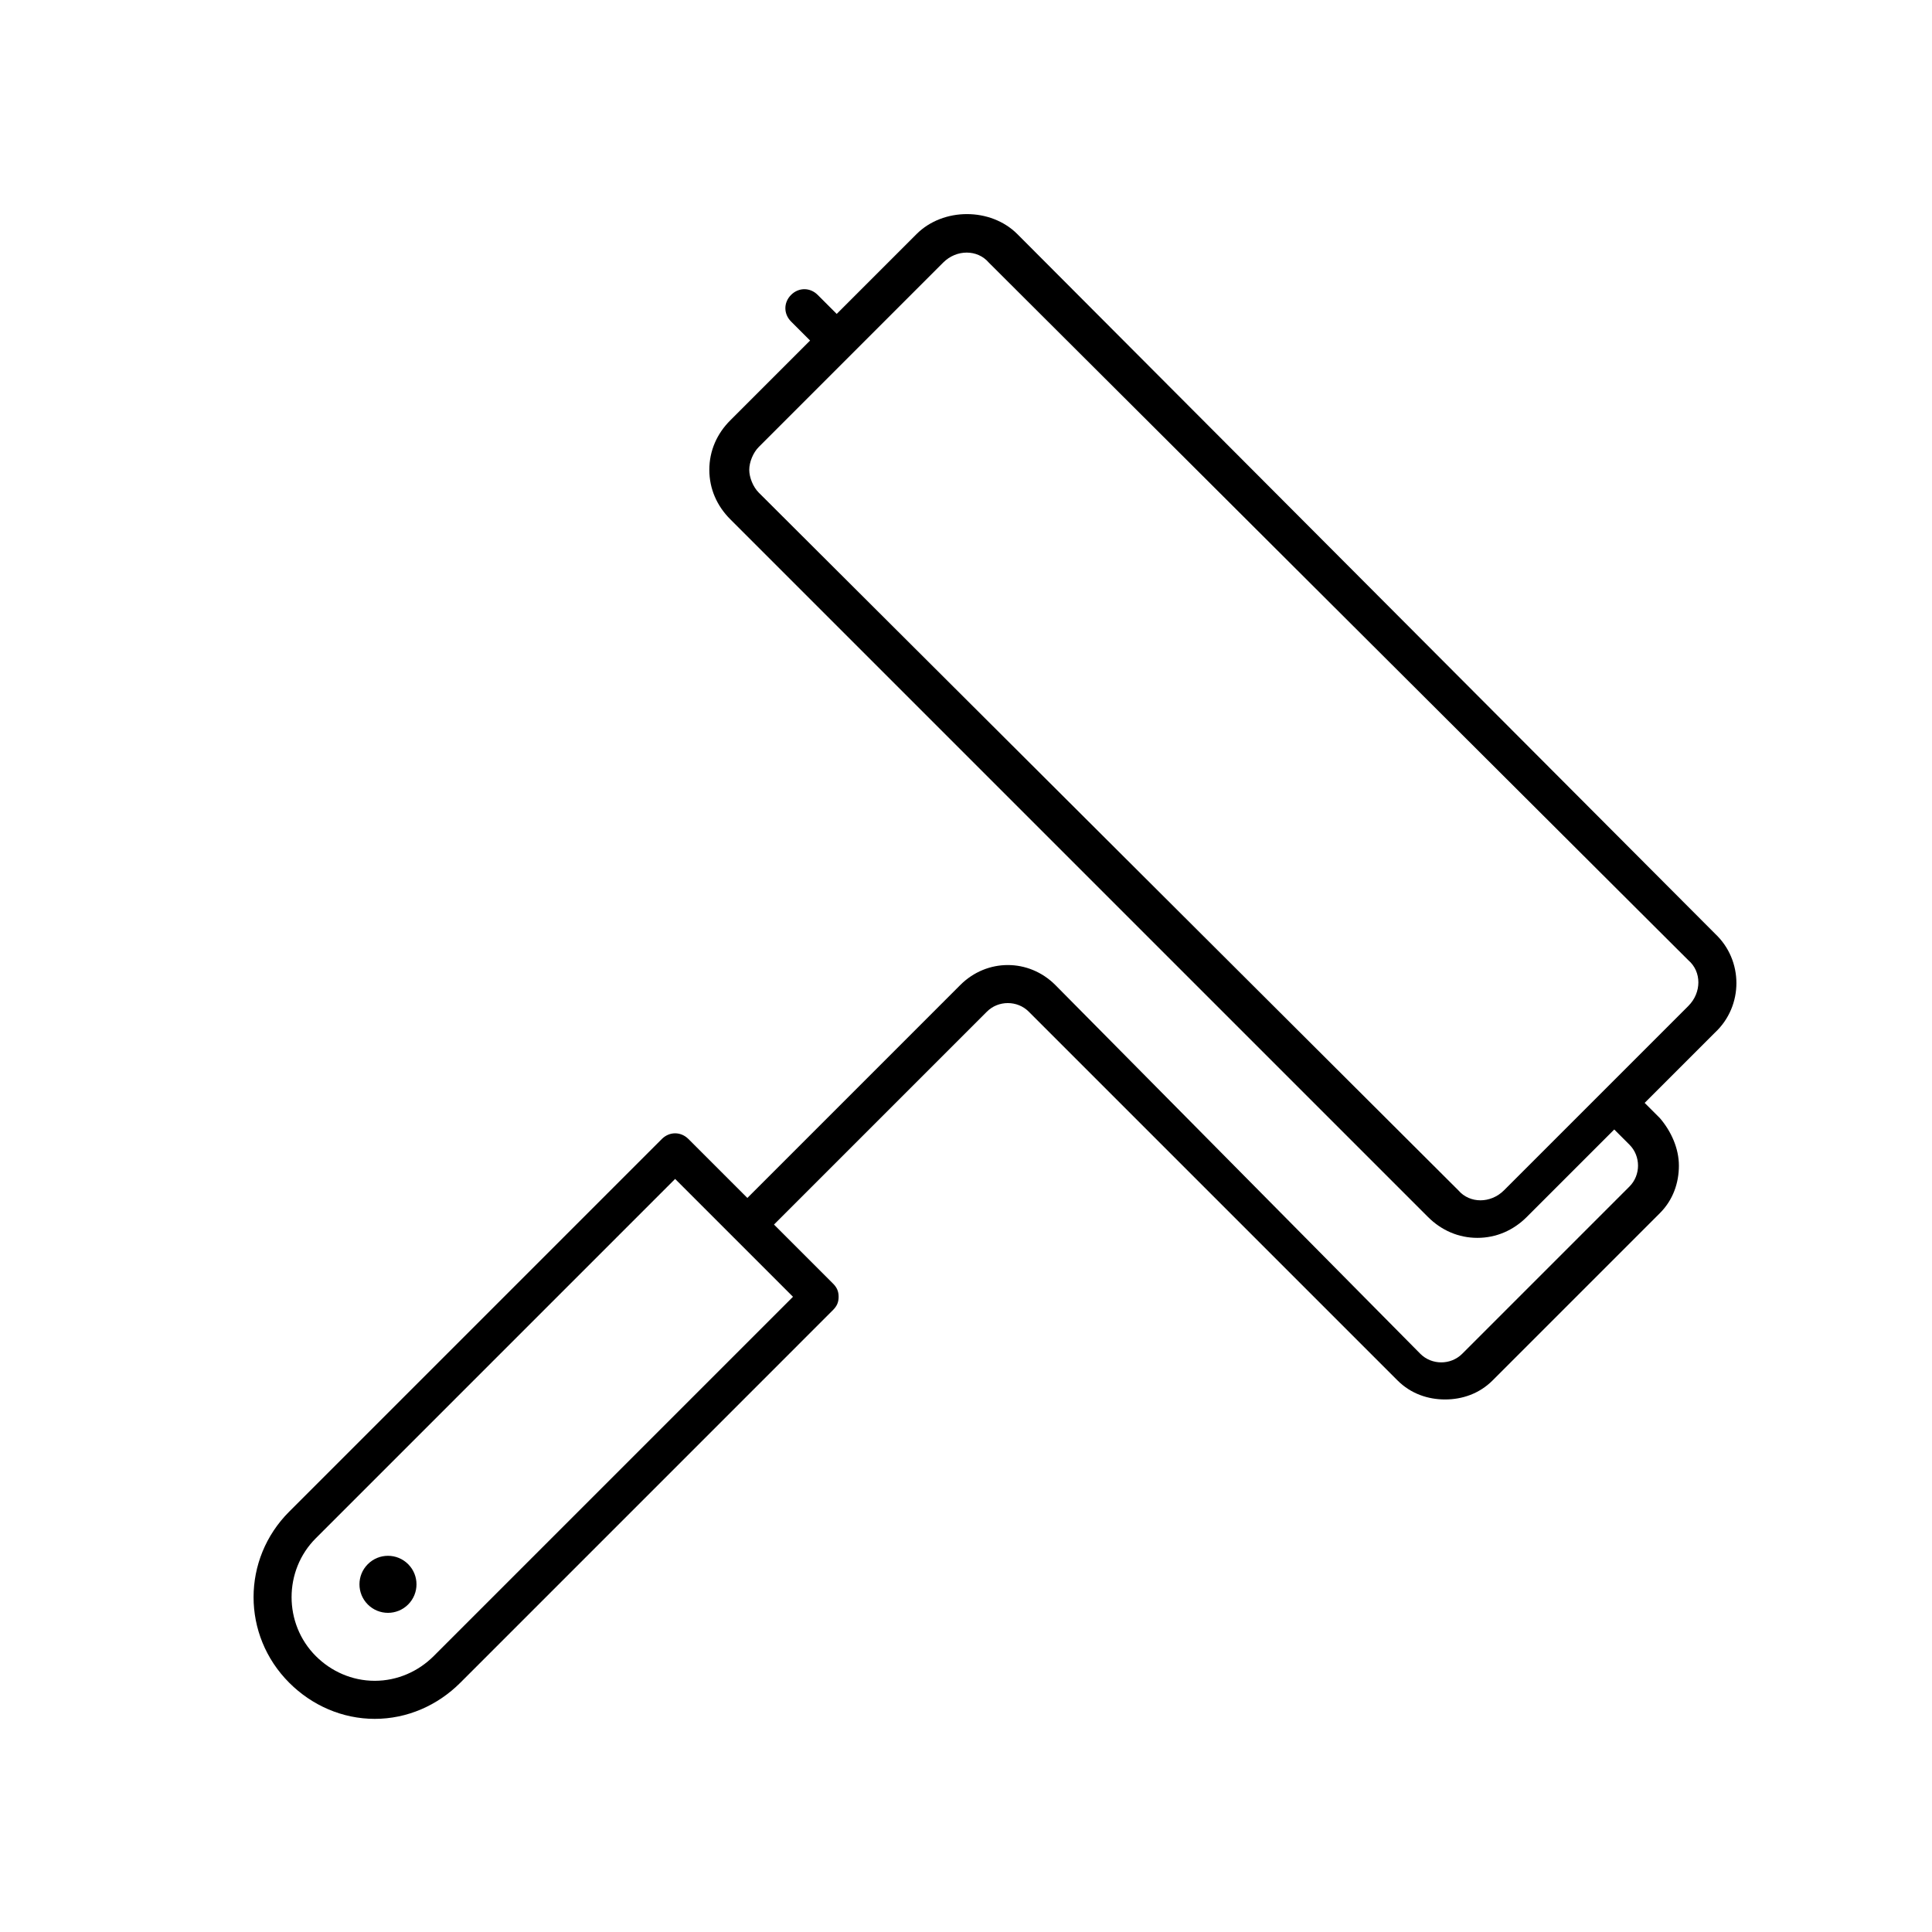 <?xml version="1.0" encoding="UTF-8"?>
<!-- The Best Svg Icon site in the world: iconSvg.co, Visit us! https://iconsvg.co -->
<svg fill="#000000" width="800px" height="800px" version="1.1" viewBox="144 144 512 512" xmlns="http://www.w3.org/2000/svg">
 <g>
  <path d="m252.16 558.52c2.953 2.949 2.953 7.734 0 10.688-2.949 2.949-7.734 2.949-10.684 0-2.953-2.953-2.953-7.738 0-10.688 2.949-2.953 7.734-2.953 10.684 0"/>
  <path d="m598.5 391.43-184.9-185.4c-7.055-7.055-19.648-7.055-26.703 0l-21.16 21.16-5.039-5.039c-2.016-2.016-5.039-2.016-7.055 0s-2.016 5.039 0 7.055l5.039 5.039-21.16 21.16c-3.527 3.527-5.543 8.062-5.543 13.098 0 5.039 2.016 9.574 5.543 13.098l184.9 184.9c3.527 3.527 8.062 5.543 13.098 5.543 5.039 0 9.574-2.016 13.098-5.543l23.176-23.176 4.031 4.031c3.023 3.023 3.023 8.062 0 11.082l-44.336 44.336c-3.023 3.023-8.062 3.023-11.082 0l-96.73-97.738c-7.055-7.055-18.137-7.055-25.191 0l-56.426 56.43-15.617-15.617c-2.016-2.016-5.039-2.016-7.055 0l-98.746 98.746c-12.594 12.594-12.594 32.746 0 45.344 6.047 6.047 14.105 9.574 22.672 9.574s16.625-3.527 22.672-9.574l98.746-98.75c1.008-1.008 1.512-2.016 1.512-3.527 0-1.512-0.504-2.519-1.512-3.527l-15.617-15.617 56.426-56.426c3.023-3.023 8.062-3.023 11.082 0l97.738 97.738c3.527 3.527 8.062 5.039 12.594 5.039 4.535 0 9.07-1.512 12.594-5.039l44.336-44.336c3.527-3.527 5.039-8.062 5.039-12.594 0-4.535-2.016-9.07-5.039-12.594l-4.031-4.031 18.641-18.641c7.562-7.055 7.562-19.145 0.008-26.199zm-339.57 191.45c-4.031 4.031-9.574 6.551-15.617 6.551-6.047 0-11.586-2.519-15.617-6.551-8.566-8.566-8.566-22.672 0-31.234l95.219-95.219 31.234 31.234zm332.51-172.3-48.871 48.871c-3.527 3.527-9.07 3.527-12.09 0l-185.4-184.9c-1.512-1.512-2.519-4.031-2.519-6.047s1.008-4.535 2.519-6.047l48.871-48.871c3.527-3.527 9.07-3.527 12.09 0l185.4 184.9c3.527 3.023 3.527 8.562 0 12.09z"/>
 </g>
</svg>